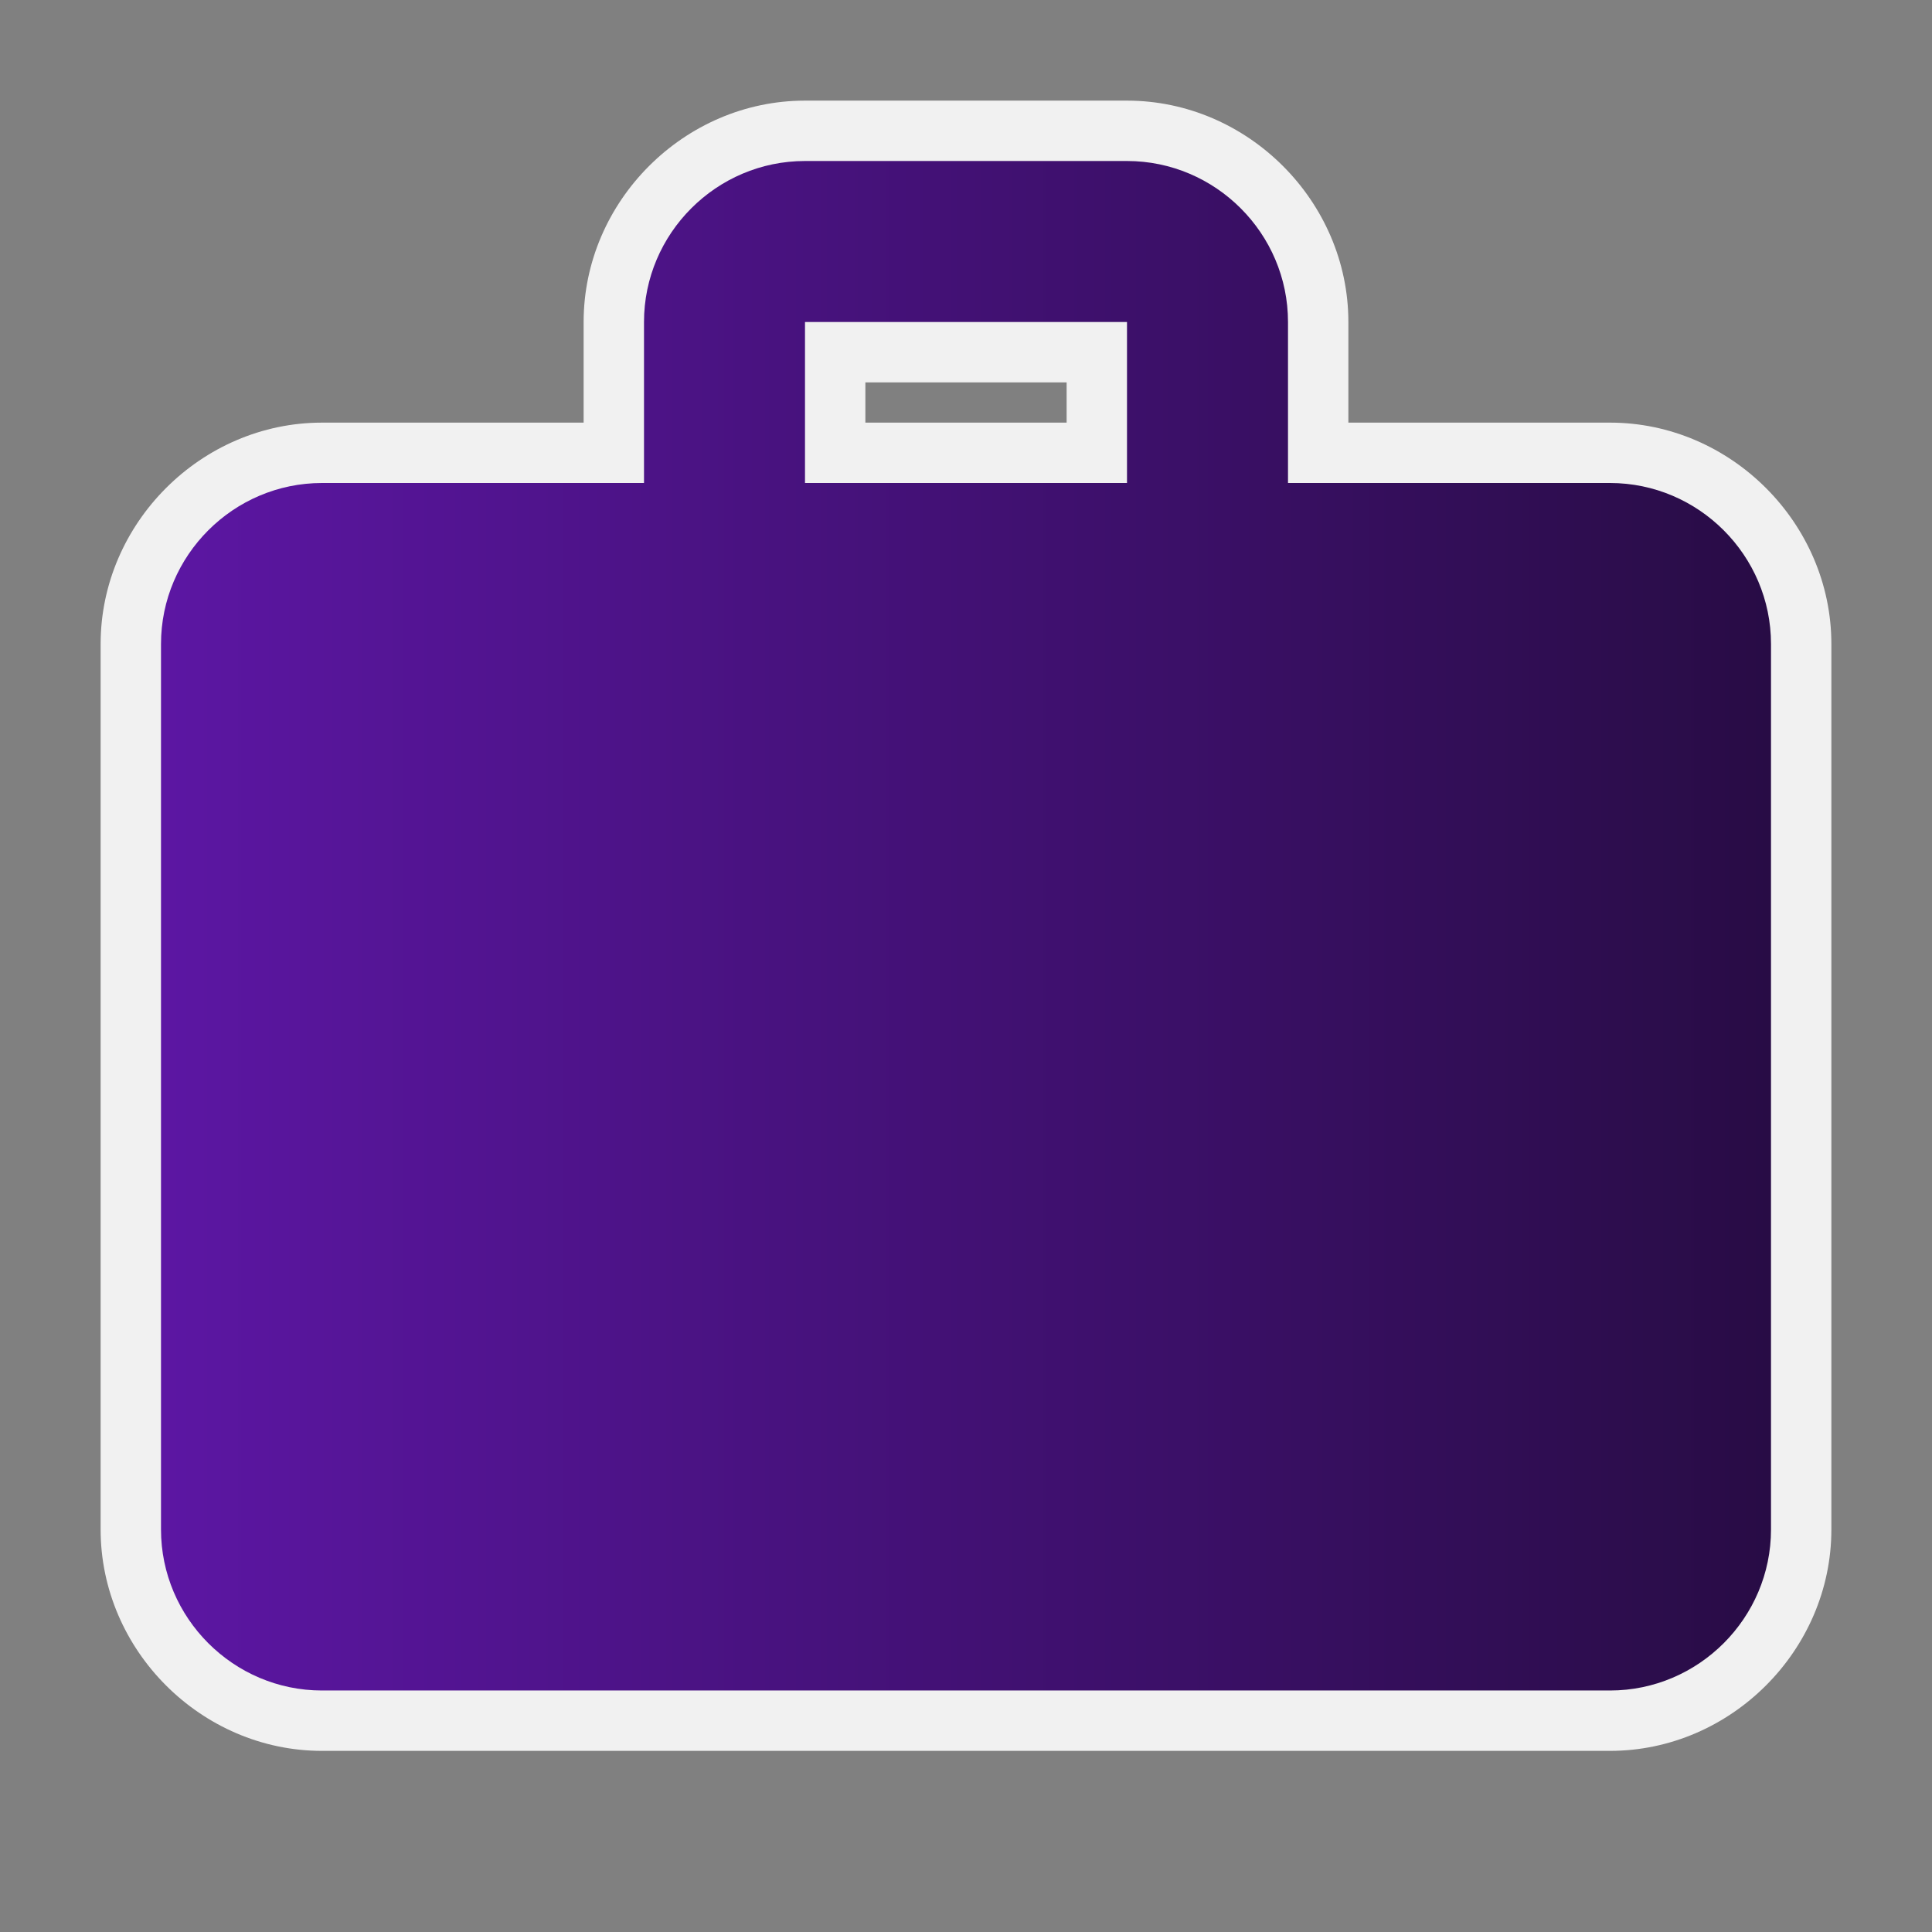 <?xml version="1.0" encoding="UTF-8"?> <!-- Generator: Adobe Illustrator 28.2.0, SVG Export Plug-In . SVG Version: 6.00 Build 0) --> <svg xmlns="http://www.w3.org/2000/svg" xmlns:xlink="http://www.w3.org/1999/xlink" id="Layer_1" x="0px" y="0px" viewBox="0 0 48 48" style="enable-background:new 0 0 48 48;" xml:space="preserve"><rect x="0" y="0" width="48" height="48" fill="#808080" stroke="none"/> <style type="text/css"> .st0{fill:none;} .st1{fill:#F1F1F1;} .st2{fill:url(#SVGID_1_);} </style> <path class="st0" d="M0,0h48v48H0V0z"></path> <path class="st1" d="M8,43.5c-3,0-5.5-2.5-5.5-5.5l0-22c0-3,2.5-5.5,5.5-5.5h6.5V8c0-3,2.5-5.5,5.5-5.5h8c3,0,5.5,2.5,5.5,5.5v2.5 H40c3,0,5.5,2.5,5.5,5.5v22c0,3-2.5,5.5-5.5,5.5H8z M26.5,10.5v-1h-5v1H26.5z"></path> <linearGradient id="SVGID_1_" gradientUnits="userSpaceOnUse" x1="4" y1="23" x2="44" y2="23"> <stop offset="0" style="stop-color:#5C16A3"></stop> <stop offset="1" style="stop-color:#280C45"></stop> </linearGradient> <path class="st2" d="M40,12h-8V8c0-2.2-1.8-4-4-4h-8c-2.2,0-4,1.8-4,4v4H8c-2.2,0-4,1.8-4,4l0,22c0,2.2,1.8,4,4,4h32 c2.2,0,4-1.8,4-4V16C44,13.8,42.2,12,40,12z M28,12h-8V8h8V12z"></path> </svg> 